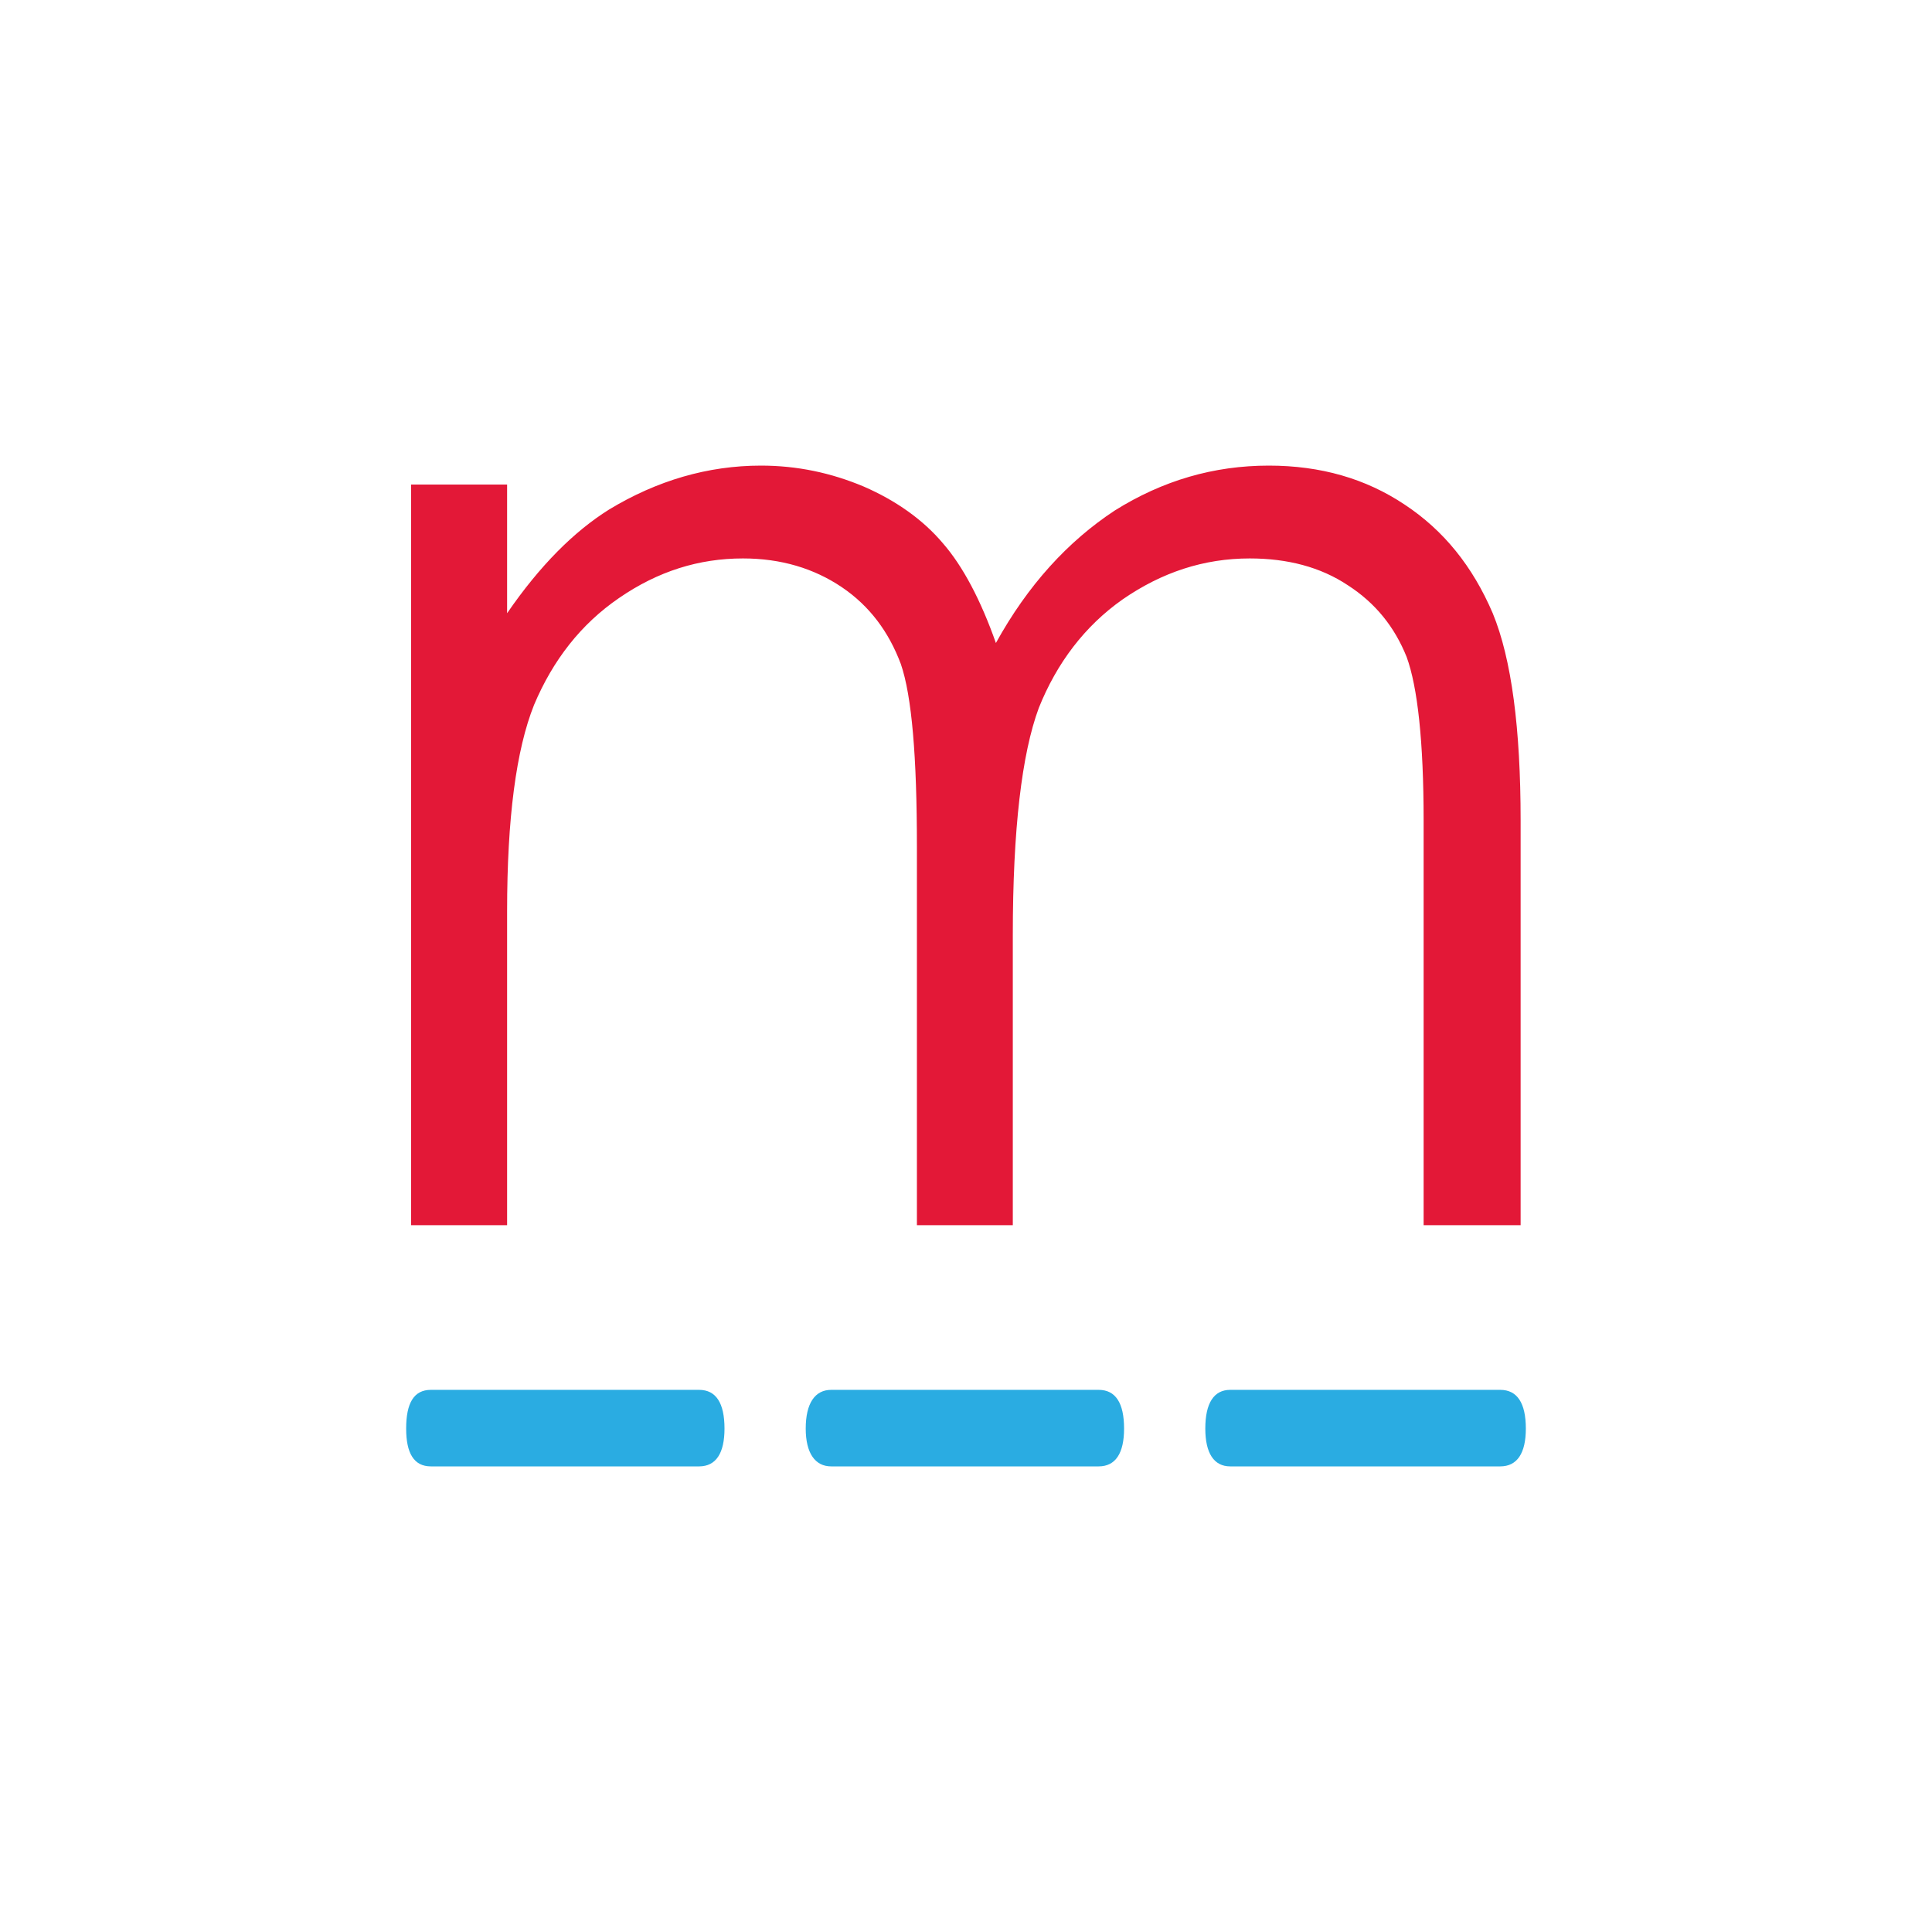 <svg width="44" height="44" viewBox="0 0 44 44" fill="none" xmlns="http://www.w3.org/2000/svg">
<rect width="44" height="44" fill="white"/>
<path d="M11.549 11.035H9.362V27.903H11.549V20.755C11.549 18.64 11.754 17.075 12.163 16.053C12.594 15.031 13.232 14.213 14.096 13.621C14.985 13.008 15.919 12.718 16.921 12.718C17.785 12.718 18.537 12.944 19.174 13.374C19.81 13.805 20.244 14.396 20.516 15.123C20.766 15.849 20.882 17.231 20.882 19.275V27.903H23.066V21.297C23.066 18.888 23.271 17.166 23.658 16.123C24.067 15.101 24.705 14.256 25.57 13.649C26.459 13.035 27.415 12.718 28.462 12.718C29.326 12.718 30.077 12.917 30.692 13.326C31.329 13.735 31.763 14.284 32.035 14.961C32.285 15.645 32.422 16.893 32.422 18.683V27.903H34.631V18.683C34.631 16.596 34.426 15.01 33.996 13.966C33.537 12.895 32.878 12.078 31.99 11.492C31.104 10.9 30.077 10.604 28.896 10.604C27.643 10.604 26.48 10.943 25.389 11.626C24.318 12.331 23.408 13.326 22.681 14.644C22.338 13.67 21.929 12.895 21.475 12.374C21.017 11.831 20.402 11.4 19.676 11.083C18.924 10.766 18.149 10.604 17.33 10.604C16.123 10.604 14.963 10.943 13.87 11.605C13.073 12.105 12.3 12.874 11.549 13.966V11.035Z" fill="#E31837"/>
<path d="M28.017 31.653C27.646 31.653 27.45 31.954 27.45 32.535C27.45 33.094 27.646 33.396 28.017 33.396H34.167C34.554 33.396 34.75 33.094 34.75 32.535C34.75 31.954 34.554 31.653 34.167 31.653H28.017Z" fill="#2AACE2"/>
<path d="M18.93 31.653C18.563 31.653 18.35 31.954 18.35 32.535C18.35 33.094 18.563 33.396 18.93 33.396H25.021C25.408 33.396 25.6 33.094 25.6 32.535C25.6 31.954 25.408 31.653 25.021 31.653H18.93Z" fill="#2AACE2"/>
<path d="M16.5 32.535C16.5 31.954 16.308 31.653 15.921 31.653H9.813C9.425 31.653 9.25 31.954 9.25 32.535C9.25 33.094 9.425 33.396 9.813 33.396H15.921C16.308 33.396 16.5 33.094 16.5 32.535Z" fill="#2AACE2"/>
</svg>
